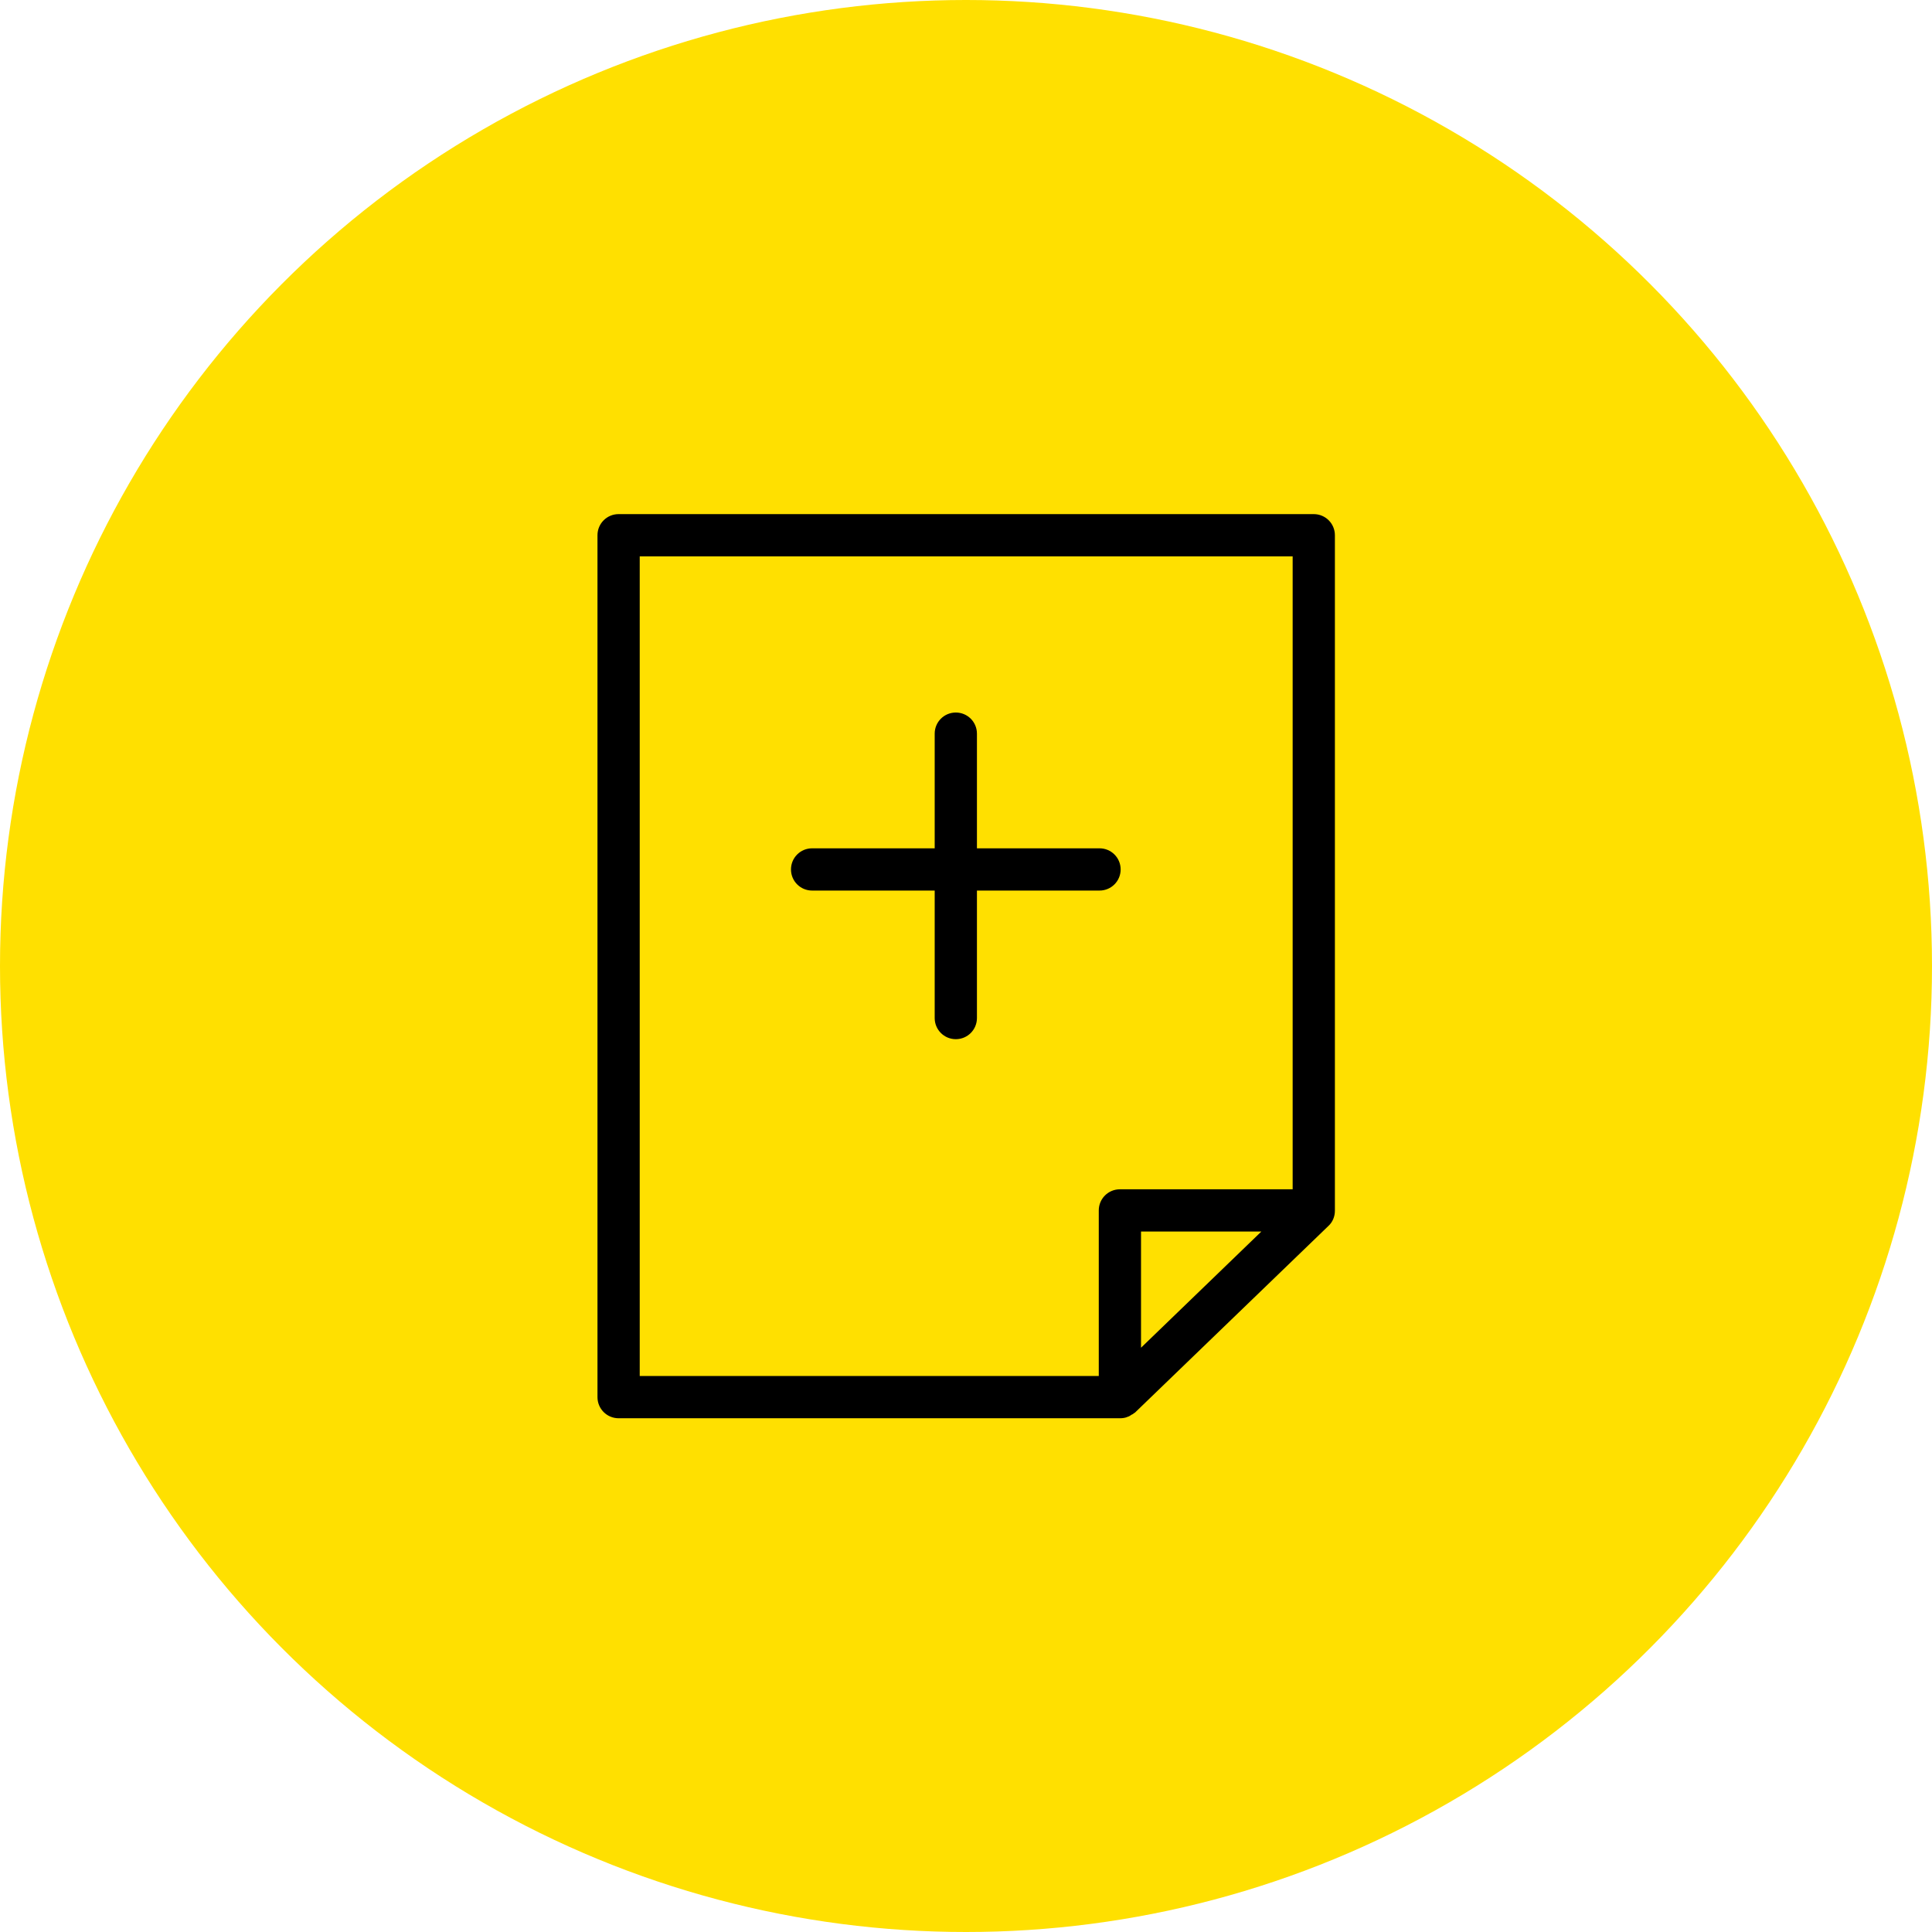 <?xml version="1.0" encoding="UTF-8"?><svg xmlns="http://www.w3.org/2000/svg" viewBox="0 0 51.22 51.22"><g id="a"/><g id="b"><g id="c"><g><circle cx="25.61" cy="25.61" r="25.61" style="fill:#ffe000;"/><g><path d="M34.83,13.63H16.4c-.31,0-.56,.25-.56,.56v22.85c0,.31,.25,.56,.56,.56h13.29c.07,0,.15-.01,.21-.04,.04-.01,.06-.03,.11-.06,.02,0,.04-.03,.08-.05l5.13-4.95c.11-.1,.17-.25,.17-.4V14.19c0-.31-.25-.56-.56-.56Zm-1.39,19.02l-3.19,3.08v-3.08h3.19Zm.83-17.9V31.53h-4.58c-.31,0-.56,.25-.56,.56v4.39h-12.17V14.75h17.31Zm-4.33,22.61h0Z"/><path d="M21.53,23.61h3.25v3.38c0,.31,.25,.56,.56,.56s.56-.25,.56-.56v-3.38h3.25c.31,0,.56-.25,.56-.56s-.25-.56-.56-.56h-3.25v-3.04c0-.31-.25-.56-.56-.56s-.56,.25-.56,.56v3.04h-3.25c-.31,0-.56,.25-.56,.56s.25,.56,.56,.56Z"/></g></g></g></g></svg>